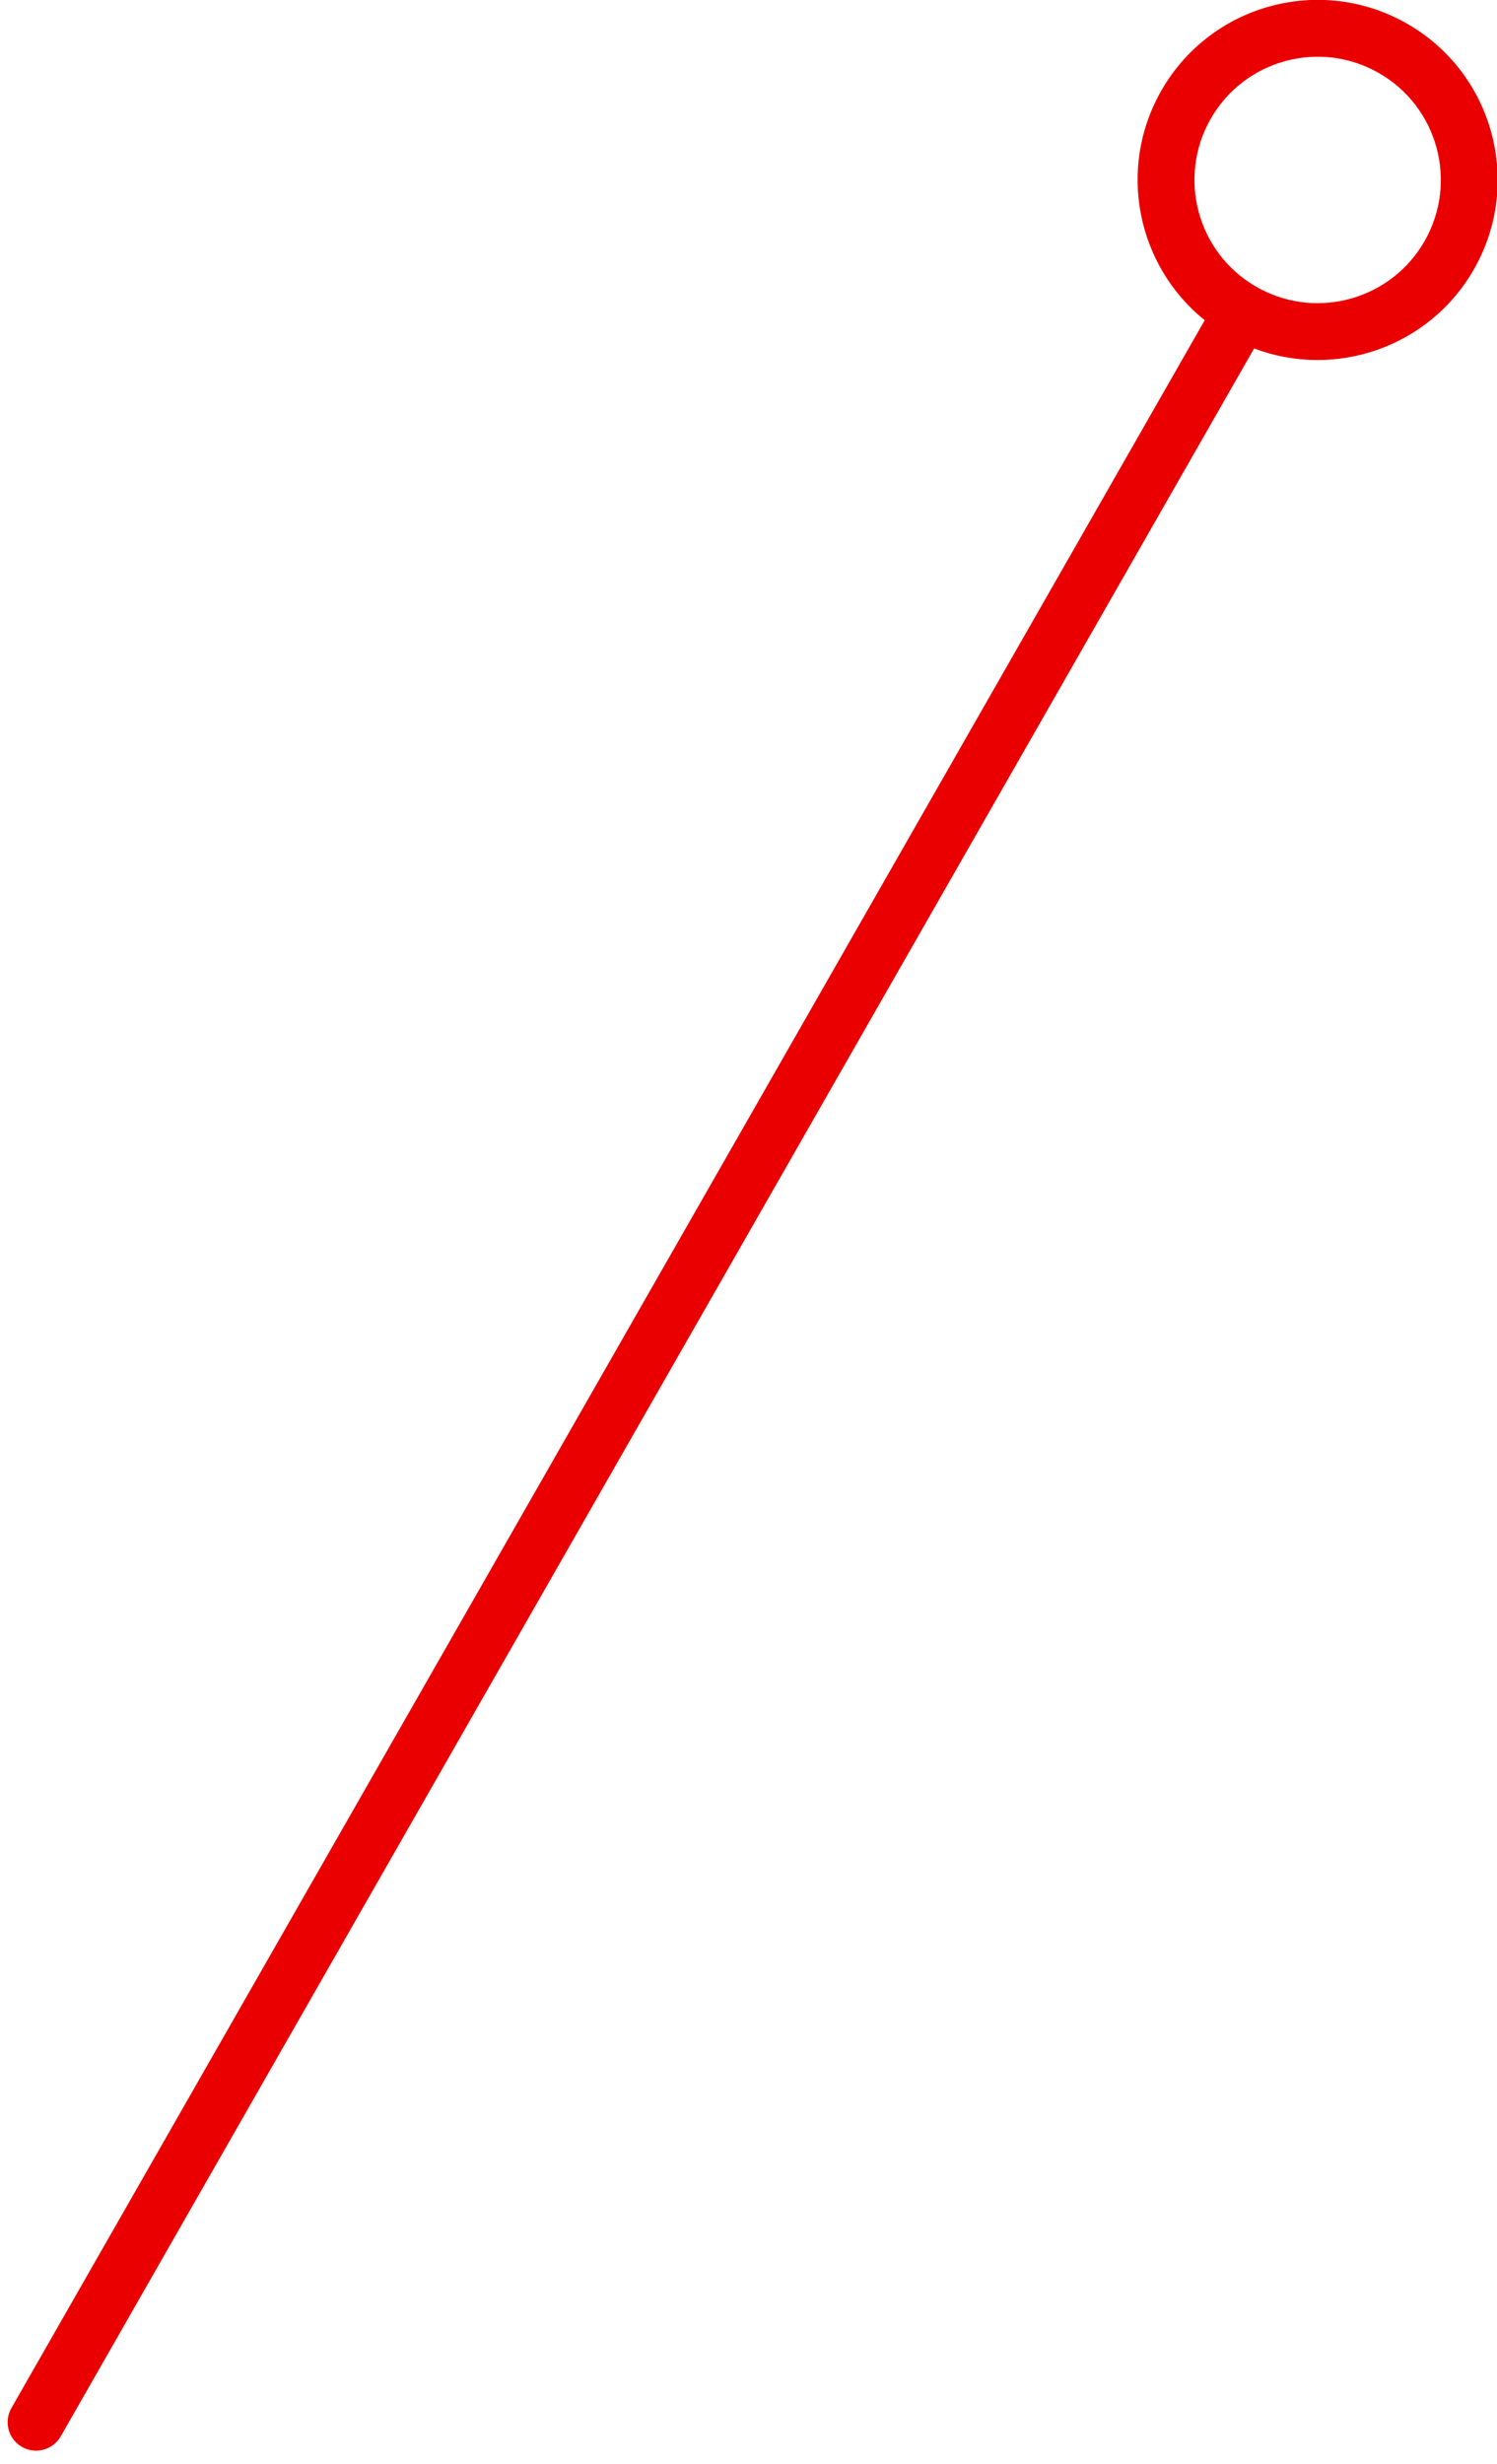 <?xml version="1.0" encoding="UTF-8"?>
<svg width="79px" height="130px" viewBox="0 0 79 130" version="1.1" xmlns="http://www.w3.org/2000/svg" xmlns:xlink="http://www.w3.org/1999/xlink">
    <!-- Generator: Sketch 61 (89581) - https://sketch.com -->
    <title>Line</title>
    <desc>Created with Sketch.</desc>
    <g id="Chapter-3" stroke="none" stroke-width="1" fill="none" fill-rule="evenodd">
        <g id="Out-of-The-Water-Into-The-Lab-2" transform="translate(-923, -3533)" fill="#EA0000" fill-rule="nonzero">
            <g id="Europe-Political-for-sharks" transform="translate(0, 3169)">
                <path id="Line" d="M997.25,365.247 C1001.805,367.851 1003.386,373.654 1000.782,378.209 C998.432,382.321 993.474,384.009 989.182,382.384 L926.206,492.543 C925.795,493.262 924.878,493.512 924.159,493.101 C923.482,492.714 923.221,491.879 923.536,491.183 L923.601,491.054 L986.576,380.895 C982.997,378.02 981.937,372.891 984.287,368.779 C986.891,364.224 992.695,362.643 997.25,365.247 Z M986.892,370.268 C985.123,373.363 986.178,377.3 989.244,379.1 C989.267,379.109 989.289,379.121 989.311,379.133 L989.378,379.175 L989.523,379.254 C992.605,380.869 996.437,379.766 998.178,376.72 C999.96,373.604 998.877,369.633 995.761,367.851 C992.644,366.07 988.674,367.152 986.892,370.268 Z"></path>
            </g>
        </g>
    </g>
</svg>